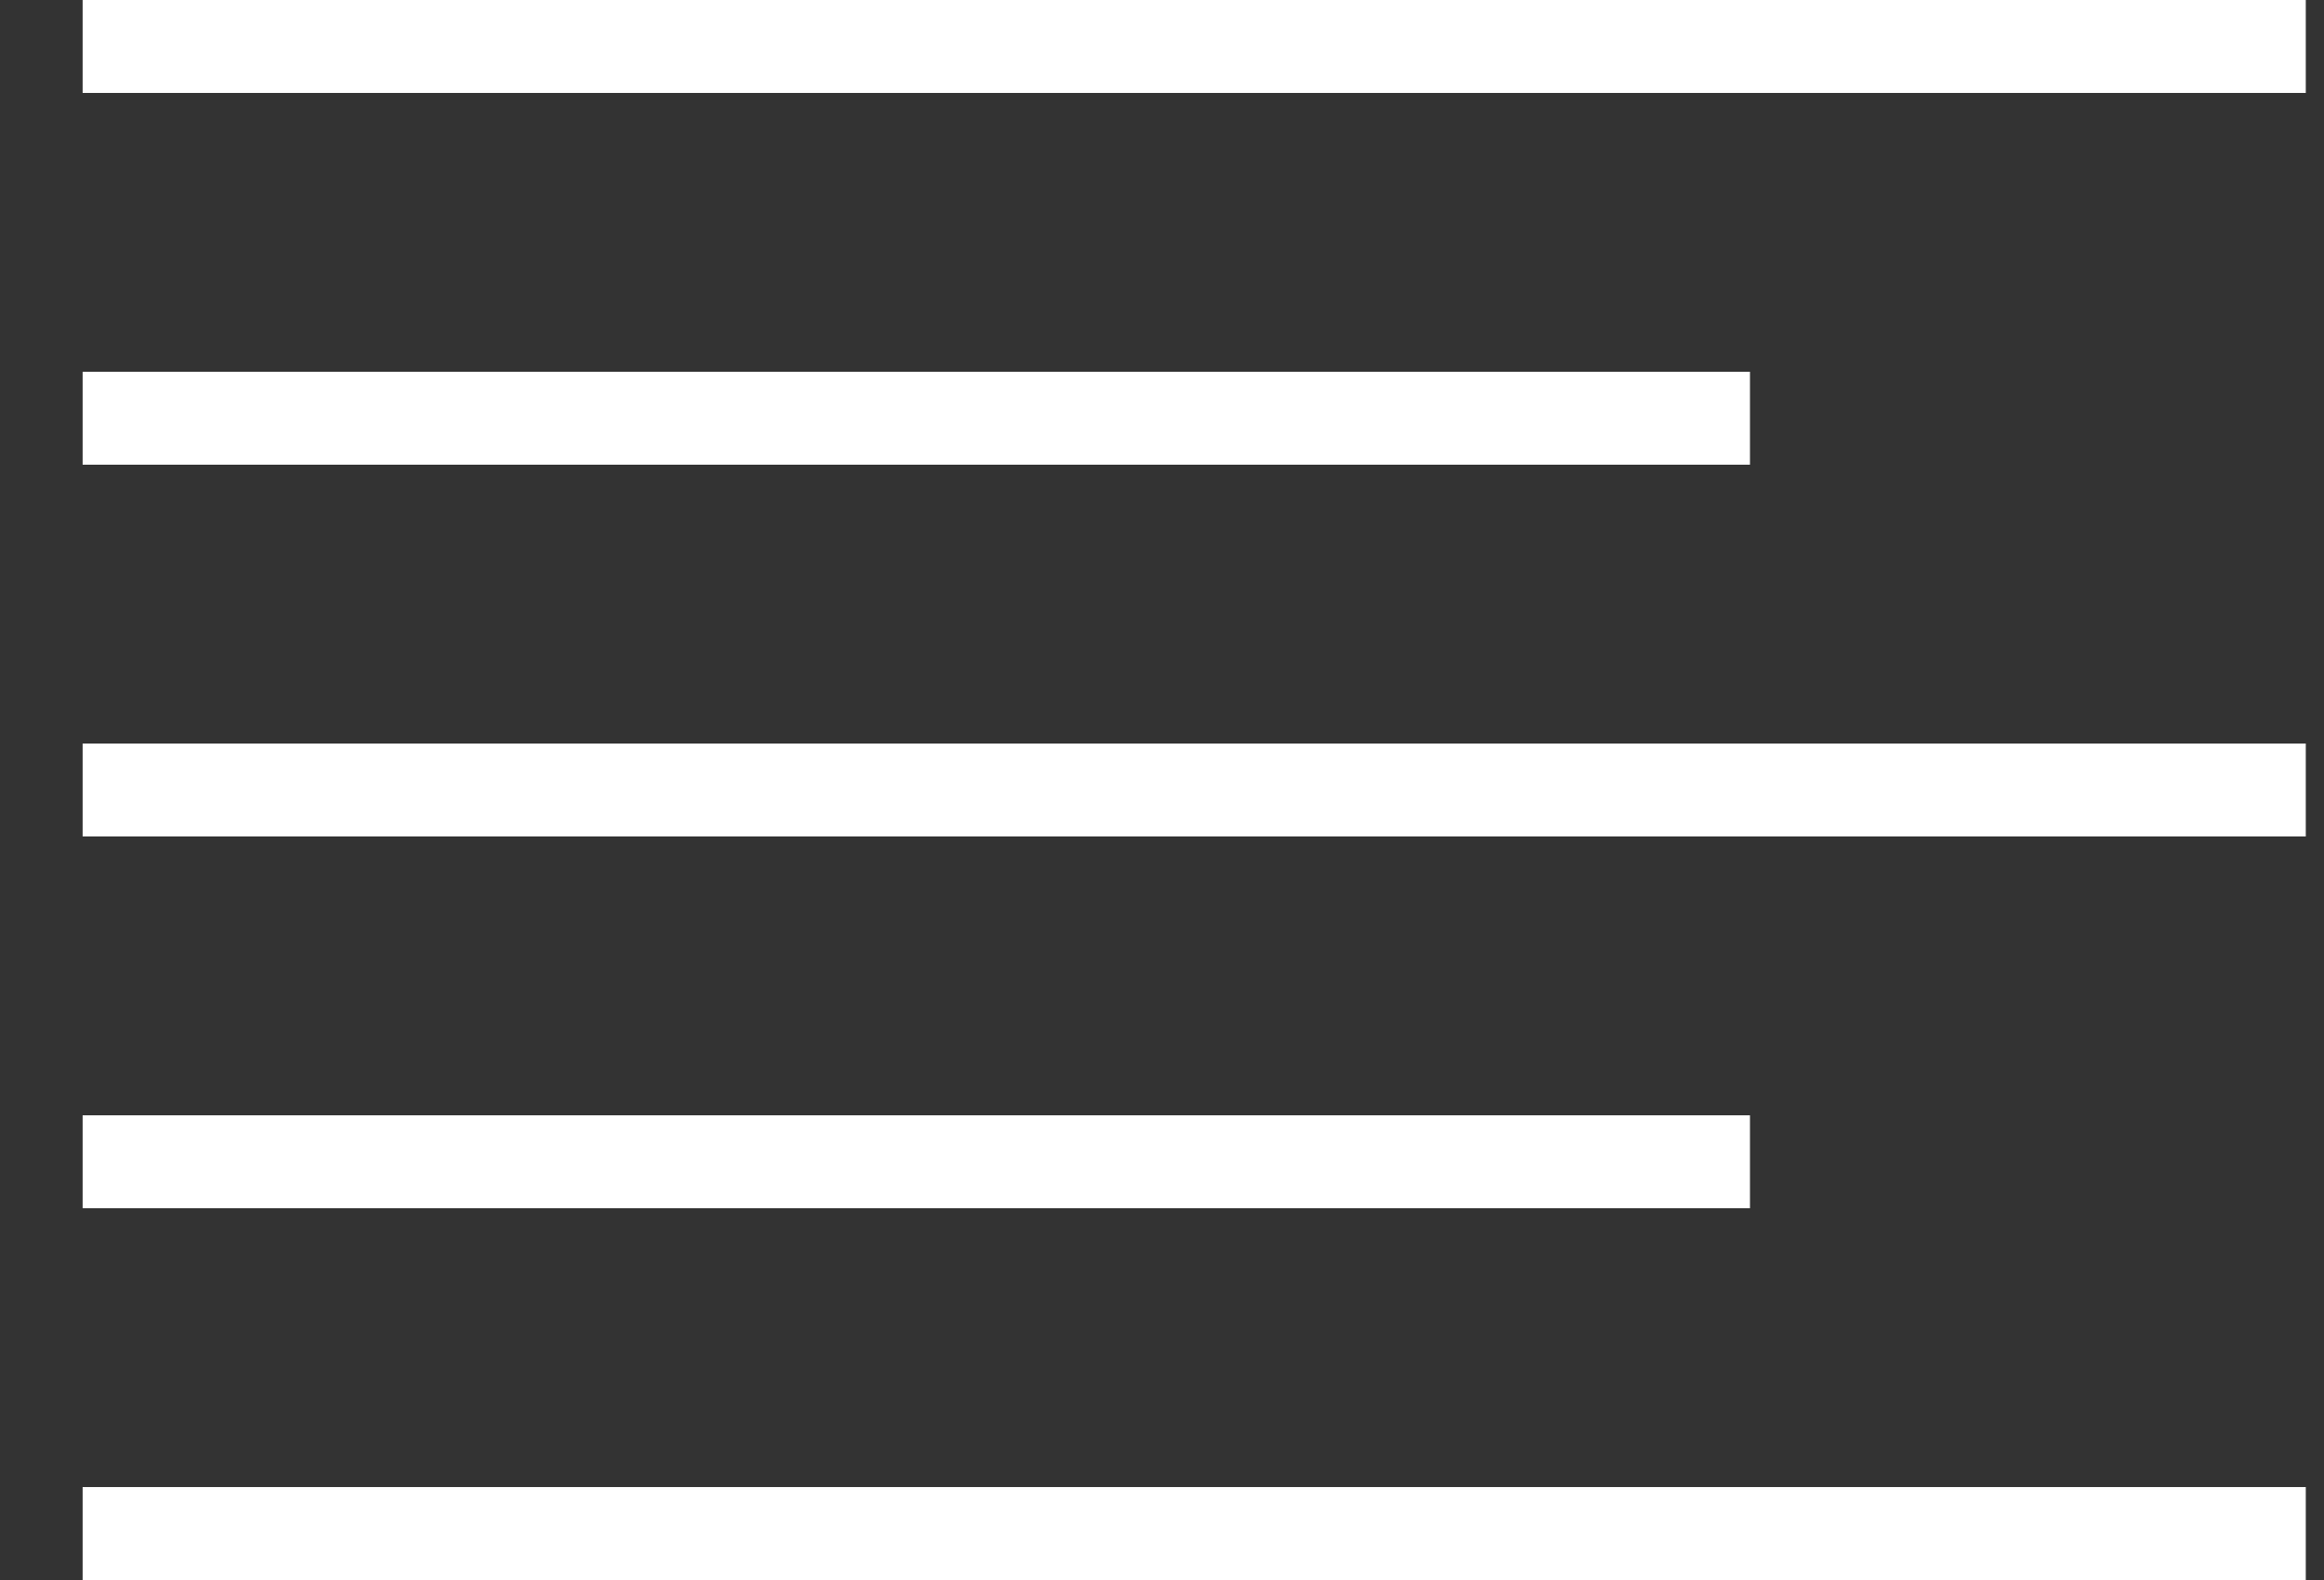 <svg width="25" height="17" viewBox="0 0 25 17" fill="none" xmlns="http://www.w3.org/2000/svg">
<rect x="0" y="0" width="25" height="17" fill="#333333" stroke="none"/>
<line x1="0.889" y1="0.5" x2="24.804" y2="0.5" stroke="white"/>
<line x1="0.889" y1="8.5" x2="24.804" y2="8.5" stroke="white"/>
<line x1="0.889" y1="16.5" x2="24.804" y2="16.5" stroke="white"/>
<line x1="0.889" y1="12.5" x2="18.825" y2="12.5" stroke="white"/>
<line x1="0.889" y1="4.5" x2="18.825" y2="4.5" stroke="white"/>
</svg>
